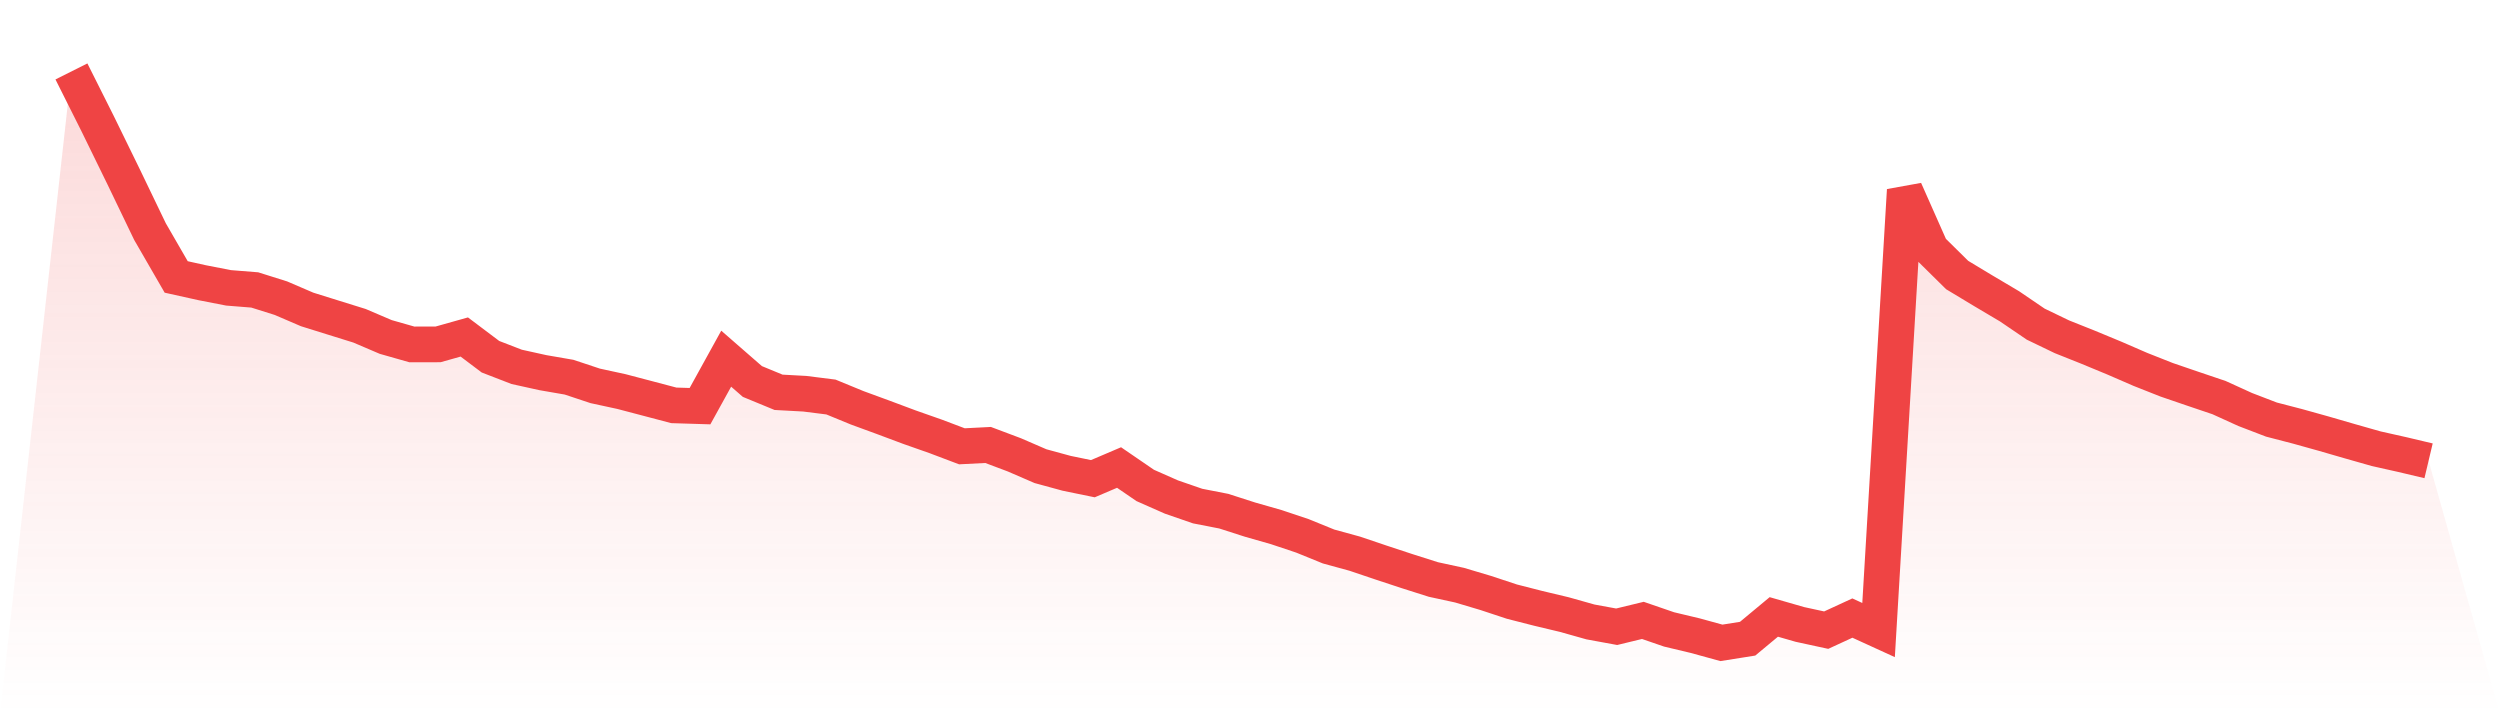 <svg viewBox="0 0 140 40" xmlns="http://www.w3.org/2000/svg">
<defs>
<linearGradient id="gradient" x1="0" x2="0" y1="0" y2="1">
<stop offset="0%" stop-color="#ef4444" stop-opacity="0.2"/>
<stop offset="100%" stop-color="#ef4444" stop-opacity="0"/>
</linearGradient>
</defs>
<path d="M4,4 L4,4 L5.467,6.924 L6.933,9.922 L8.4,12.97 L9.867,15.509 L11.333,15.834 L12.8,16.12 L14.267,16.237 L15.733,16.698 L17.2,17.329 L18.667,17.787 L20.133,18.243 L21.6,18.87 L23.067,19.288 L24.533,19.285 L26,18.872 L27.467,19.977 L28.933,20.544 L30.4,20.868 L31.867,21.122 L33.333,21.609 L34.8,21.927 L36.267,22.313 L37.733,22.7 L39.2,22.745 L40.667,20.086 L42.133,21.364 L43.6,21.969 L45.067,22.049 L46.533,22.233 L48,22.836 L49.467,23.374 L50.933,23.922 L52.4,24.438 L53.867,24.993 L55.333,24.918 L56.8,25.47 L58.267,26.105 L59.733,26.505 L61.2,26.807 L62.667,26.181 L64.133,27.185 L65.6,27.833 L67.067,28.34 L68.533,28.626 L70,29.098 L71.467,29.517 L72.933,30.007 L74.4,30.604 L75.867,31.006 L77.333,31.501 L78.8,31.985 L80.267,32.451 L81.733,32.769 L83.2,33.206 L84.667,33.691 L86.133,34.066 L87.6,34.416 L89.067,34.829 L90.533,35.098 L92,34.742 L93.467,35.247 L94.933,35.597 L96.4,36 L97.867,35.767 L99.333,34.548 L100.8,34.97 L102.267,35.288 L103.733,34.612 L105.2,35.283 L106.667,10.647 L108.133,13.953 L109.6,15.401 L111.067,16.285 L112.533,17.154 L114,18.152 L115.467,18.859 L116.933,19.444 L118.4,20.052 L119.867,20.688 L121.333,21.268 L122.8,21.77 L124.267,22.266 L125.733,22.933 L127.2,23.496 L128.667,23.877 L130.133,24.286 L131.6,24.711 L133.067,25.128 L134.533,25.457 L136,25.805 L140,40 L0,40 z" fill="url(#gradient)"/>
<path d="M4,4 L4,4 L5.467,6.924 L6.933,9.922 L8.4,12.97 L9.867,15.509 L11.333,15.834 L12.8,16.12 L14.267,16.237 L15.733,16.698 L17.2,17.329 L18.667,17.787 L20.133,18.243 L21.6,18.87 L23.067,19.288 L24.533,19.285 L26,18.872 L27.467,19.977 L28.933,20.544 L30.4,20.868 L31.867,21.122 L33.333,21.609 L34.8,21.927 L36.267,22.313 L37.733,22.7 L39.2,22.745 L40.667,20.086 L42.133,21.364 L43.6,21.969 L45.067,22.049 L46.533,22.233 L48,22.836 L49.467,23.374 L50.933,23.922 L52.4,24.438 L53.867,24.993 L55.333,24.918 L56.8,25.47 L58.267,26.105 L59.733,26.505 L61.2,26.807 L62.667,26.181 L64.133,27.185 L65.6,27.833 L67.067,28.34 L68.533,28.626 L70,29.098 L71.467,29.517 L72.933,30.007 L74.4,30.604 L75.867,31.006 L77.333,31.501 L78.8,31.985 L80.267,32.451 L81.733,32.769 L83.2,33.206 L84.667,33.691 L86.133,34.066 L87.6,34.416 L89.067,34.829 L90.533,35.098 L92,34.742 L93.467,35.247 L94.933,35.597 L96.4,36 L97.867,35.767 L99.333,34.548 L100.8,34.97 L102.267,35.288 L103.733,34.612 L105.2,35.283 L106.667,10.647 L108.133,13.953 L109.6,15.401 L111.067,16.285 L112.533,17.154 L114,18.152 L115.467,18.859 L116.933,19.444 L118.4,20.052 L119.867,20.688 L121.333,21.268 L122.8,21.77 L124.267,22.266 L125.733,22.933 L127.2,23.496 L128.667,23.877 L130.133,24.286 L131.6,24.711 L133.067,25.128 L134.533,25.457 L136,25.805" fill="none" stroke="#ef4444" stroke-width="2"/>
</svg>